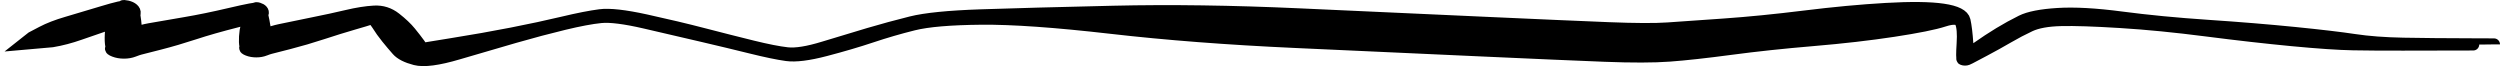 <svg width="416" height="11" viewBox="0 0 416 11" fill="none" xmlns="http://www.w3.org/2000/svg">
<path d="M4 7.278C4 7.278 4.218 7.106 4.654 6.764C5.091 6.421 5.309 6.249 5.309 6.249C5.309 6.249 5.874 5.953 7.004 5.36C8.134 4.767 9.512 4.235 11.137 3.762C12.763 3.29 14.737 2.701 17.058 1.996C19.379 1.29 20.746 0.984 21.158 1.078C21.57 1.172 21.892 1.322 22.122 1.527C22.353 1.733 22.448 1.955 22.409 2.194C22.37 2.433 22.366 2.607 22.398 2.716C22.431 2.825 22.53 3.767 22.697 5.54C22.864 7.314 22.708 8.294 22.23 8.48C21.753 8.666 21.218 8.759 20.628 8.759C20.037 8.759 19.502 8.666 19.024 8.48C18.547 8.294 18.373 8.146 18.506 8.036C18.638 7.925 19.29 7.447 20.463 6.601C21.636 5.755 23.107 5.174 24.875 4.859C26.644 4.544 28.628 4.202 30.827 3.832C33.026 3.462 35.535 2.946 38.355 2.284C41.175 1.622 42.723 1.333 42.999 1.416C43.274 1.499 43.477 1.618 43.609 1.772C43.74 1.926 43.775 2.086 43.712 2.252C43.649 2.418 43.637 2.557 43.678 2.668C43.718 2.779 43.888 3.708 44.187 5.454C44.487 7.2 44.431 8.152 44.022 8.312C43.612 8.471 43.153 8.551 42.647 8.551C42.14 8.551 41.681 8.472 41.271 8.312C40.861 8.153 40.715 8.024 40.832 7.927C40.949 7.83 41.53 7.405 42.576 6.652C43.623 5.898 44.963 5.347 46.598 4.997C48.233 4.647 50.069 4.269 52.107 3.862C54.144 3.455 56.016 3.049 57.721 2.645C59.425 2.241 60.937 2.002 62.255 1.928C63.572 1.854 64.753 2.228 65.797 3.049C66.841 3.87 67.66 4.645 68.254 5.375C68.848 6.104 69.353 6.755 69.767 7.326C70.181 7.898 70.317 8.182 70.175 8.177C70.032 8.172 71.71 7.89 75.209 7.331C78.707 6.771 82.02 6.186 85.15 5.575C88.279 4.963 91.113 4.355 93.653 3.75C96.192 3.145 98.252 2.74 99.831 2.535C101.41 2.329 103.957 2.612 107.47 3.383C110.984 4.155 114.2 4.919 117.118 5.678C120.037 6.436 122.725 7.117 125.183 7.722C127.641 8.327 129.58 8.708 131.001 8.866C132.422 9.023 134.444 8.698 137.066 7.891C139.689 7.084 142.174 6.335 144.52 5.642C146.867 4.949 149.231 4.306 151.613 3.713C153.994 3.12 157.843 2.734 163.16 2.553C168.476 2.372 175.847 2.172 185.273 1.952C194.7 1.733 205.006 1.877 216.192 2.386C227.378 2.894 237.643 3.361 246.986 3.786C256.329 4.211 263.223 4.512 267.668 4.688C272.113 4.865 275.396 4.879 277.517 4.732C279.637 4.584 282.744 4.367 286.837 4.082C290.93 3.796 295.406 3.352 300.265 2.751C305.125 2.149 309.641 1.728 313.815 1.487C317.989 1.246 321.163 1.286 323.339 1.606C325.514 1.927 326.7 2.529 326.897 3.412C327.095 4.295 327.25 5.578 327.364 7.26C327.478 8.942 327.478 9.805 327.363 9.85C327.248 9.895 327.12 9.917 326.978 9.917C326.837 9.917 326.708 9.895 326.594 9.85C326.479 9.806 326.502 9.726 326.663 9.61C326.824 9.495 327.569 8.969 328.897 8.034C330.225 7.099 331.494 6.265 332.703 5.533C333.912 4.8 335.138 4.126 336.381 3.51C337.623 2.893 339.634 2.498 342.414 2.325C345.194 2.151 348.738 2.348 353.047 2.916C357.356 3.484 362.14 3.944 367.401 4.298C372.662 4.651 377.465 5.046 381.812 5.482C386.158 5.919 389.482 6.311 391.784 6.659C394.085 7.007 396.802 7.211 399.934 7.27C403.066 7.33 406.936 7.364 411.544 7.374C416.152 7.383 416.152 7.393 411.544 7.402C406.936 7.41 403.052 7.419 399.892 7.426C396.731 7.434 393.948 7.416 391.542 7.372C389.136 7.328 385.756 7.1 381.401 6.686C377.047 6.272 372.293 5.733 367.138 5.07C361.983 4.406 357.218 3.938 352.843 3.667C348.467 3.395 345.168 3.287 342.946 3.342C340.725 3.397 339.004 3.709 337.786 4.277C336.568 4.845 335.34 5.49 334.105 6.21C332.869 6.931 331.55 7.662 330.149 8.404C328.748 9.145 327.962 9.56 327.791 9.649C327.62 9.738 327.478 9.805 327.363 9.85C327.248 9.895 327.12 9.917 326.978 9.917C326.837 9.917 326.708 9.895 326.594 9.85C326.479 9.806 326.475 8.943 326.581 7.263C326.688 5.583 326.591 4.398 326.29 3.71C325.99 3.021 325.046 2.935 323.457 3.45C321.869 3.965 319.075 4.527 315.076 5.136C311.077 5.746 306.61 6.258 301.675 6.674C296.739 7.09 292.185 7.576 288.011 8.132C283.837 8.688 280.433 9.063 277.799 9.256C275.165 9.449 271.586 9.458 267.062 9.283C262.538 9.107 255.603 8.807 246.259 8.382C236.914 7.957 226.65 7.49 215.467 6.981C204.283 6.473 194.08 5.689 184.857 4.63C175.634 3.571 168.444 3.066 163.286 3.114C158.127 3.162 154.363 3.482 151.991 4.074C149.62 4.665 147.296 5.341 145.02 6.102C142.745 6.862 140.191 7.613 137.358 8.356C134.525 9.099 132.373 9.367 130.903 9.162C129.432 8.957 127.467 8.55 125.006 7.94C122.546 7.33 119.83 6.678 116.858 5.983C113.887 5.288 110.718 4.551 107.351 3.773C103.985 2.995 101.524 2.684 99.97 2.841C98.416 2.998 96.375 3.381 93.845 3.991C91.316 4.601 88.582 5.327 85.643 6.169C82.704 7.01 79.567 7.926 76.232 8.916C72.896 9.907 70.519 10.218 69.101 9.851C67.683 9.484 66.689 8.979 66.119 8.336C65.55 7.693 64.972 7.009 64.387 6.285C63.801 5.561 63.274 4.824 62.806 4.073C62.337 3.322 61.933 3.007 61.592 3.128C61.252 3.248 60.308 3.532 58.759 3.978C57.211 4.425 55.508 4.953 53.652 5.563C51.796 6.173 49.941 6.717 48.086 7.193C46.231 7.67 45.192 7.936 44.97 7.99C44.748 8.045 44.431 8.152 44.022 8.312C43.612 8.471 43.153 8.551 42.647 8.551C42.14 8.551 41.681 8.472 41.271 8.312C40.861 8.153 40.695 7.41 40.773 6.085C40.852 4.76 41.141 3.679 41.64 2.842C42.14 2.005 42.423 1.537 42.488 1.439C42.553 1.34 42.723 1.333 42.999 1.416C43.274 1.499 43.477 1.618 43.609 1.772C43.74 1.926 43.775 2.086 43.712 2.252C43.649 2.418 42.227 2.855 39.445 3.562C36.663 4.269 34.289 4.946 32.322 5.593C30.355 6.24 28.416 6.809 26.502 7.299C24.589 7.788 23.518 8.061 23.29 8.117C23.061 8.173 22.708 8.294 22.23 8.48C21.753 8.666 21.218 8.759 20.628 8.759C20.037 8.759 19.502 8.666 19.024 8.48C18.547 8.294 18.352 7.355 18.44 5.662C18.529 3.969 18.863 2.796 19.442 2.143C20.022 1.491 20.349 1.126 20.425 1.051C20.502 0.975 20.746 0.984 21.158 1.078C21.57 1.172 21.892 1.322 22.122 1.527C22.353 1.733 22.448 1.955 22.409 2.194C22.37 2.433 21.222 2.934 18.967 3.699C16.712 4.463 14.812 5.118 13.269 5.664C11.725 6.209 10.199 6.609 8.69 6.864L4 7.278Z" fill="black"/>
<path d="M21.158 1.078C20.746 0.984 19.379 1.29 17.058 1.996C14.737 2.701 12.763 3.29 11.137 3.762C9.512 4.235 8.134 4.767 7.004 5.36C5.874 5.953 5.309 6.249 5.309 6.249C5.309 6.249 5.091 6.421 4.654 6.764C4.218 7.106 4 7.278 4 7.278L8.69 6.864C10.199 6.609 11.725 6.209 13.269 5.664C14.812 5.118 16.712 4.463 18.967 3.699C21.222 2.934 22.37 2.433 22.409 2.194C22.448 1.955 22.353 1.733 22.122 1.527C21.892 1.322 21.57 1.172 21.158 1.078ZM21.158 1.078C21.57 1.172 21.892 1.322 22.122 1.527C22.353 1.733 22.448 1.955 22.409 2.194C22.37 2.433 22.366 2.607 22.398 2.716C22.431 2.825 22.53 3.767 22.697 5.54C22.864 7.314 22.708 8.294 22.23 8.48M21.158 1.078C20.746 0.984 20.502 0.975 20.425 1.051C20.349 1.126 20.022 1.491 19.442 2.143C18.863 2.796 18.529 3.969 18.44 5.662C18.352 7.355 18.547 8.294 19.024 8.48C19.502 8.666 20.037 8.759 20.628 8.759M22.23 8.48C21.753 8.666 21.218 8.759 20.628 8.759M22.23 8.48C22.708 8.294 23.061 8.173 23.29 8.117C23.518 8.061 24.589 7.788 26.502 7.299C28.416 6.809 30.355 6.24 32.322 5.593C34.289 4.946 36.663 4.269 39.445 3.562C42.227 2.855 43.649 2.418 43.712 2.252C43.775 2.086 43.74 1.926 43.609 1.772C43.477 1.618 43.274 1.499 42.999 1.416C42.723 1.333 42.553 1.34 42.488 1.439C42.423 1.537 42.14 2.005 41.64 2.842C41.141 3.679 40.852 4.76 40.773 6.085C40.695 7.41 40.861 8.153 41.271 8.312M22.23 8.48C21.753 8.666 21.218 8.759 20.628 8.759M20.628 8.759C20.037 8.759 19.502 8.666 19.024 8.48C18.547 8.294 18.373 8.146 18.506 8.036C18.638 7.925 19.29 7.447 20.463 6.601C21.636 5.755 23.107 5.174 24.875 4.859C26.644 4.544 28.628 4.202 30.827 3.832C33.026 3.462 35.535 2.946 38.355 2.284C41.175 1.622 42.723 1.333 42.999 1.416C43.274 1.499 43.477 1.618 43.609 1.772C43.74 1.926 43.775 2.086 43.712 2.252C43.649 2.418 43.637 2.557 43.678 2.668C43.718 2.779 43.888 3.708 44.187 5.454C44.487 7.2 44.431 8.152 44.022 8.312M44.022 8.312C43.612 8.471 43.153 8.551 42.647 8.551C42.14 8.551 41.681 8.472 41.271 8.312M44.022 8.312C44.431 8.152 44.748 8.045 44.97 7.99C45.192 7.936 46.231 7.67 48.086 7.193C49.941 6.717 51.796 6.173 53.652 5.563C55.508 4.953 57.211 4.425 58.759 3.978C60.308 3.532 61.252 3.248 61.592 3.128C61.933 3.007 62.337 3.322 62.806 4.073C63.274 4.824 63.801 5.561 64.387 6.285C64.972 7.009 65.55 7.693 66.119 8.336C66.689 8.979 67.683 9.484 69.101 9.851C70.519 10.218 72.896 9.907 76.232 8.916C79.567 7.926 82.704 7.01 85.643 6.169C88.582 5.327 91.316 4.601 93.845 3.991C96.375 3.381 98.416 2.998 99.97 2.841C101.524 2.684 103.985 2.995 107.351 3.773C110.718 4.551 113.887 5.288 116.858 5.983C119.83 6.678 122.546 7.33 125.006 7.94C127.467 8.55 129.432 8.957 130.903 9.162C132.373 9.367 134.525 9.099 137.358 8.356C140.191 7.613 142.745 6.862 145.02 6.102C147.296 5.341 149.62 4.665 151.991 4.074C154.363 3.482 158.127 3.162 163.286 3.114C168.444 3.066 175.634 3.571 184.857 4.63C194.08 5.689 204.283 6.473 215.467 6.981C226.65 7.49 236.914 7.957 246.259 8.382C255.603 8.807 262.538 9.107 267.062 9.283C271.586 9.458 275.165 9.449 277.799 9.256C280.433 9.063 283.837 8.688 288.011 8.132C292.185 7.576 296.739 7.09 301.675 6.674C306.61 6.258 311.077 5.746 315.076 5.136C319.075 4.527 321.869 3.965 323.457 3.45C325.046 2.935 325.99 3.021 326.29 3.71C326.591 4.398 326.688 5.583 326.581 7.263C326.475 8.943 326.479 9.806 326.594 9.85M41.271 8.312C40.861 8.153 40.715 8.024 40.832 7.927C40.949 7.83 41.53 7.405 42.576 6.652C43.623 5.898 44.963 5.347 46.598 4.997C48.233 4.647 50.069 4.269 52.107 3.862C54.144 3.455 56.016 3.049 57.721 2.645C59.425 2.241 60.937 2.002 62.255 1.928C63.572 1.854 64.753 2.228 65.797 3.049C66.841 3.87 67.66 4.645 68.254 5.375C68.848 6.104 69.353 6.755 69.767 7.326C70.181 7.898 70.317 8.182 70.175 8.177C70.032 8.172 71.71 7.89 75.209 7.331C78.707 6.771 82.02 6.186 85.15 5.575C88.279 4.963 91.113 4.355 93.653 3.75C96.192 3.145 98.252 2.74 99.831 2.535C101.41 2.329 103.957 2.612 107.47 3.383C110.984 4.155 114.2 4.919 117.118 5.678C120.037 6.436 122.725 7.117 125.183 7.722C127.641 8.327 129.58 8.708 131.001 8.866C132.422 9.023 134.444 8.698 137.066 7.891C139.689 7.084 142.174 6.335 144.52 5.642C146.867 4.949 149.231 4.306 151.613 3.713C153.994 3.12 157.843 2.734 163.16 2.553C168.476 2.372 175.847 2.172 185.273 1.952C194.7 1.733 205.006 1.877 216.192 2.386C227.378 2.894 237.643 3.361 246.986 3.786C256.329 4.211 263.223 4.512 267.668 4.688C272.113 4.865 275.396 4.879 277.517 4.732C279.637 4.584 282.744 4.367 286.837 4.082C290.93 3.796 295.406 3.352 300.265 2.751C305.125 2.149 309.641 1.728 313.815 1.487C317.989 1.246 321.163 1.286 323.339 1.606C325.514 1.927 326.7 2.529 326.897 3.412C327.095 4.295 327.25 5.578 327.364 7.26C327.478 8.942 327.478 9.805 327.363 9.85M327.363 9.85C327.248 9.895 327.12 9.917 326.978 9.917C326.837 9.917 326.708 9.895 326.594 9.85M327.363 9.85C327.478 9.805 327.62 9.738 327.791 9.649C327.962 9.56 328.748 9.145 330.149 8.404C331.55 7.662 332.869 6.931 334.105 6.21C335.34 5.49 336.568 4.845 337.786 4.277C339.004 3.709 340.725 3.397 342.946 3.342C345.168 3.287 348.467 3.395 352.843 3.667C357.218 3.938 361.983 4.406 367.138 5.07C372.293 5.733 377.047 6.272 381.401 6.686C385.756 7.1 389.136 7.328 391.542 7.372C393.948 7.416 396.731 7.434 399.892 7.426C403.052 7.419 406.936 7.41 411.544 7.402C416.152 7.393 416.152 7.383 411.544 7.374C406.936 7.364 403.066 7.33 399.934 7.27C396.802 7.211 394.085 7.007 391.784 6.659C389.482 6.311 386.158 5.919 381.812 5.482C377.465 5.046 372.662 4.651 367.401 4.298C362.14 3.944 357.356 3.484 353.047 2.916C348.738 2.348 345.194 2.151 342.414 2.325C339.634 2.498 337.623 2.893 336.381 3.51C335.138 4.126 333.912 4.8 332.703 5.533C331.494 6.265 330.225 7.099 328.897 8.034C327.569 8.969 326.824 9.495 326.663 9.61C326.502 9.726 326.479 9.806 326.594 9.85" stroke="black" stroke-width="2"/>
</svg>
